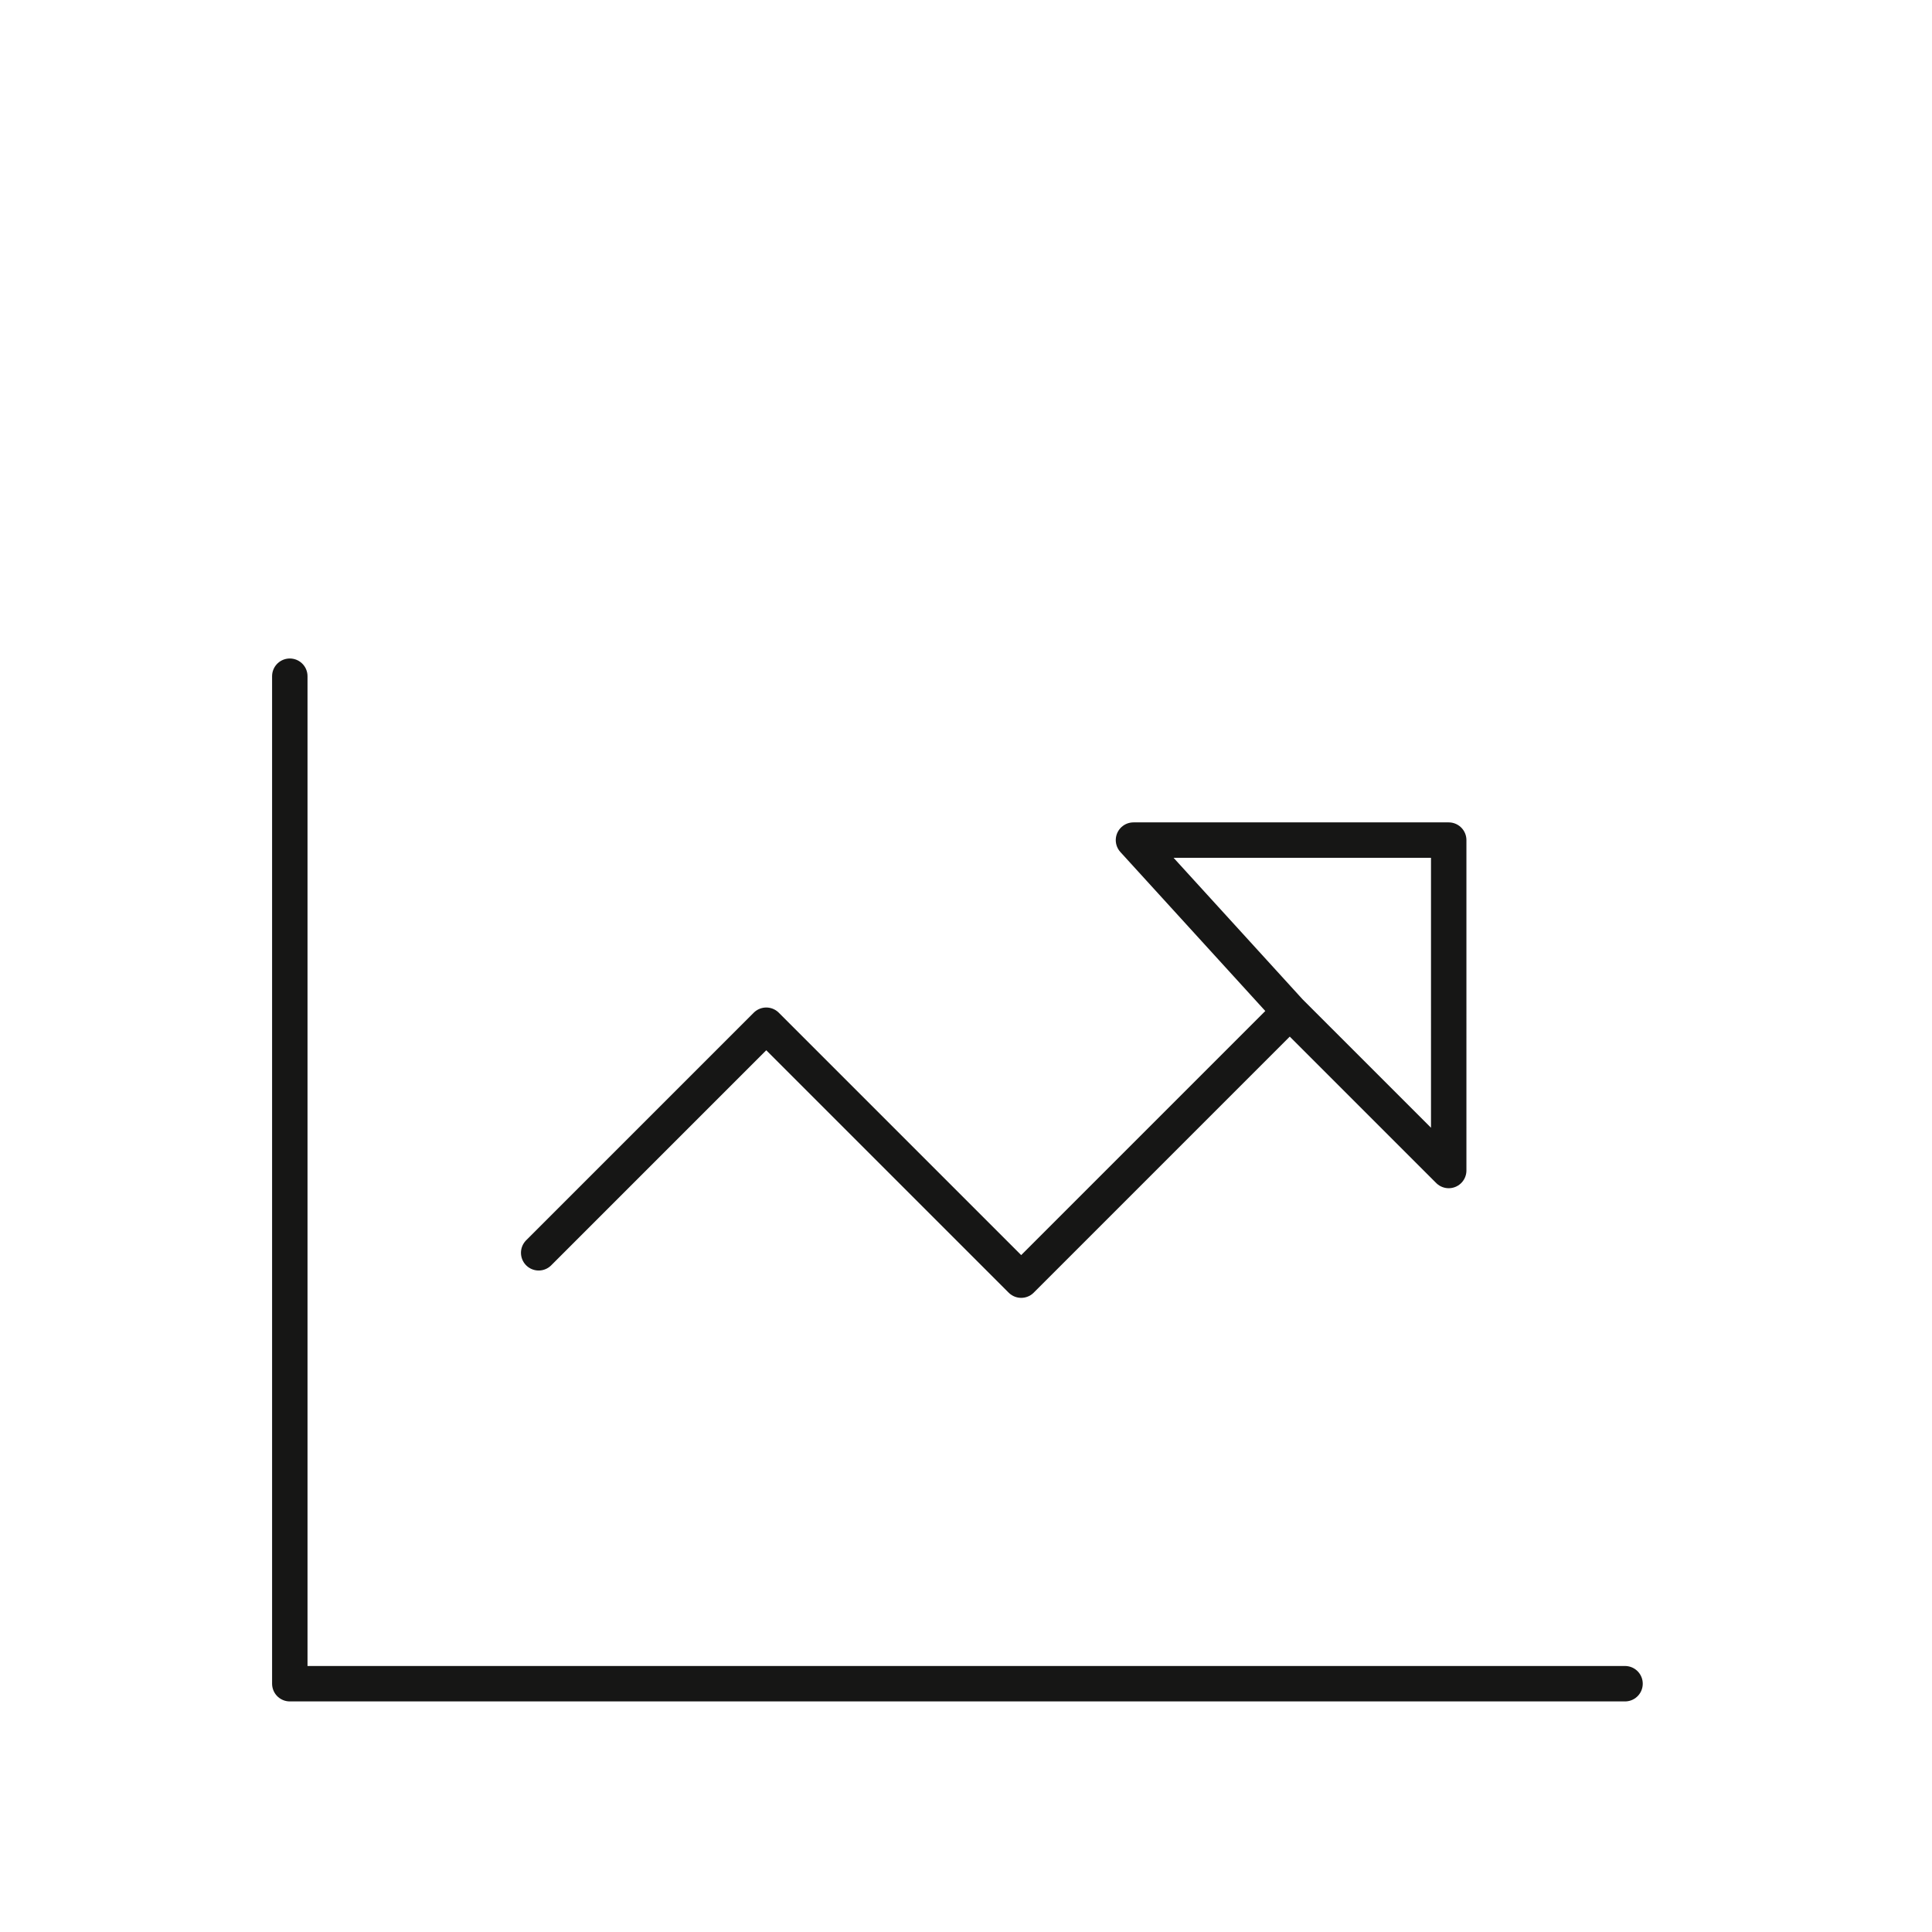 <svg xmlns="http://www.w3.org/2000/svg" width="60" height="60" viewBox="0 0 60 60">
  <g id="Graph" transform="translate(-165.484 -224.949)">
    <rect id="Rectangle_880" data-name="Rectangle 880" width="60" height="60" transform="translate(165.484 224.949)" fill="#fff"/>
    <path id="Tracé_3636" data-name="Tracé 3636" d="M174.484,245.949v31.289h41.467" transform="translate(0 0)" fill="none" stroke="#161615" stroke-linecap="round" stroke-linejoin="round" stroke-width="1.1"/>
    <path id="Tracé_3637" data-name="Tracé 3637" d="M176.446,260.058l7.068-7.068,7.917,7.917,8.341-8.341,4.936,4.936V247.241h-9.79l4.854,5.325" transform="translate(5.767 3.798)" fill="none" stroke="#161615" stroke-linecap="round" stroke-linejoin="round" stroke-width="1.1"/>
  </g>
</svg>
